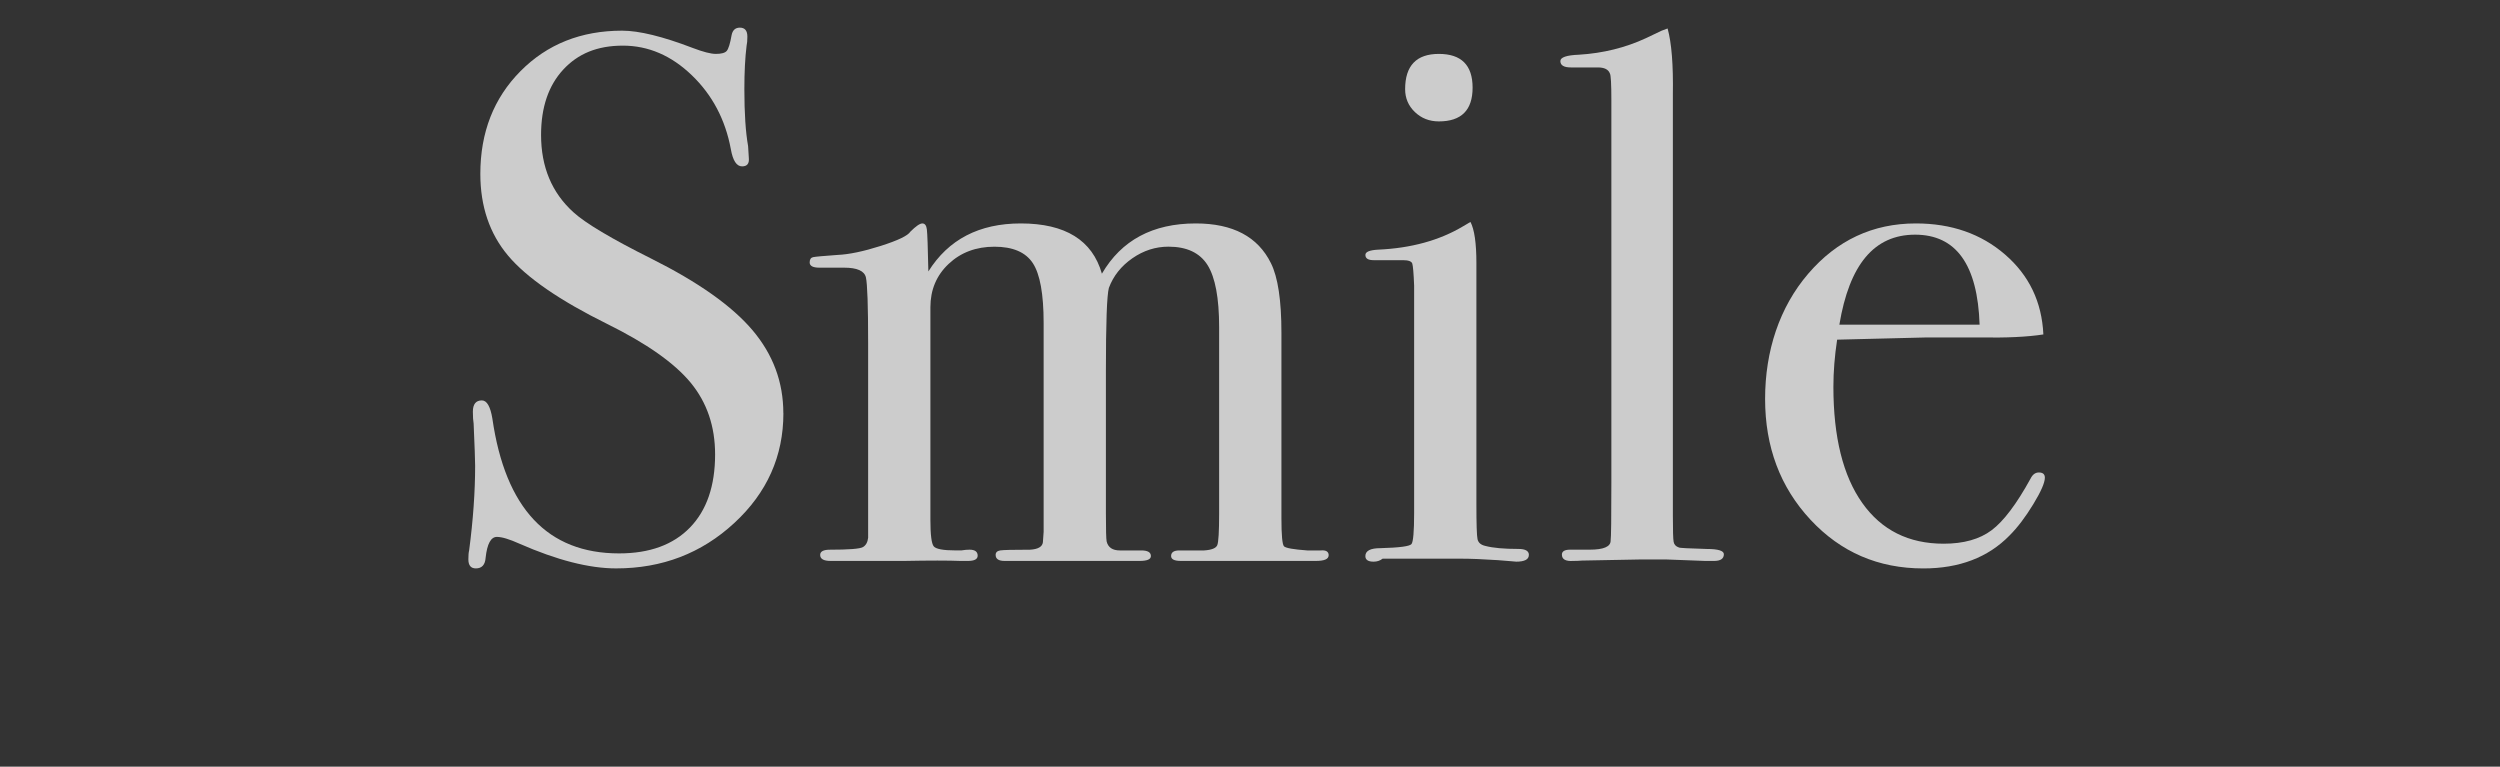 <?xml version="1.0" encoding="UTF-8"?>
<svg id="_レイヤー_2" data-name="レイヤー 2" xmlns="http://www.w3.org/2000/svg" viewBox="0 0 750 230">
  <rect x="0" y="0" width="750" height="230" fill="#333333" stroke="none"/>
  <defs>
    <style>
      .cls-1 {
        fill: none;
      }

      .cls-2 {
        fill: #fff;
      }

      .cls-3 {
        opacity: .75;
      }
    </style>
  </defs>
  <g id="c_2">
    <rect class="cls-1" width="750" height="230"/>
    <g class="cls-3">
      <path class="cls-2" d="m235.02,123.95c0,12.9-4.91,23.89-14.74,32.96-9.83,9.08-21.64,13.61-35.44,13.61-8.1,0-17.77-2.48-29.02-7.42-3-1.35-5.25-2.03-6.75-2.03-1.8,0-2.93,2.08-3.38,6.23-.15,2.14-1.12,3.22-2.93,3.22-1.5,0-2.25-.9-2.25-2.7,0-1.2.07-2.1.23-2.7,1.2-9.15,1.8-17.62,1.8-25.42,0-1.5-.15-5.7-.45-12.6-.15-.9-.23-2.1-.23-3.6,0-2.25.9-3.38,2.7-3.38,1.5,0,2.55,1.82,3.15,5.45,3.9,26.96,16.57,40.45,38.02,40.45,9.15,0,16.24-2.59,21.26-7.76,5.02-5.17,7.54-12.49,7.54-21.94,0-8.4-2.44-15.56-7.31-21.49-4.88-5.92-13.24-11.81-25.09-17.66-14.25-7.05-24.15-13.87-29.7-20.47-5.55-6.6-8.33-14.77-8.33-24.53,0-12.45,4.01-22.72,12.04-30.82,8.02-8.1,18.19-12.15,30.49-12.15,5.1,0,12.15,1.73,21.15,5.17,3.15,1.2,5.47,1.8,6.98,1.8,1.65,0,2.74-.3,3.26-.9.52-.6,1.01-2.17,1.46-4.73.3-1.5,1.12-2.25,2.48-2.25,1.5,0,2.25.9,2.25,2.7,0,1.2-.08,2.1-.23,2.7-.45,3.6-.67,7.95-.67,13.05,0,7.2.37,12.9,1.12,17.1l.22,3.6c.15,1.65-.53,2.47-2.02,2.47-1.65,0-2.78-1.72-3.38-5.17-1.65-8.85-5.55-16.24-11.7-22.16-6.15-5.92-13.05-8.89-20.7-8.89s-13.46,2.4-17.89,7.2c-4.43,4.8-6.64,11.33-6.64,19.58,0,9.6,3.22,17.32,9.67,23.17,3.6,3.3,11.4,7.95,23.4,13.95,14.1,7.05,24.22,14.21,30.38,21.49,6.15,7.28,9.23,15.56,9.23,24.86Z"/>
      <path class="cls-2" d="m398.59,166.6c0,1.12-1.28,1.68-3.83,1.68h-40.5c-1.95,0-2.93-.49-2.93-1.47,0-1.12.82-1.68,2.48-1.68h7.43c2.25-.15,3.56-.67,3.94-1.58.37-.9.56-4.06.56-9.47v-55.94c0-8.72-1.16-14.92-3.47-18.61-2.31-3.68-6.22-5.53-11.73-5.53-3.87,0-7.49,1.16-10.84,3.49-3.35,2.33-5.7,5.29-7.04,8.89-.6,2.25-.89,10.58-.89,24.98v42.52c0,4.95.07,7.8.22,8.55.44,1.8,1.77,2.7,3.98,2.7h6.42c1.92,0,2.88.56,2.88,1.68,0,.98-1.12,1.47-3.38,1.47h-40.5c-1.8,0-2.7-.6-2.7-1.8,0-.75.45-1.2,1.35-1.35.9-.15,3.9-.22,9-.22,2.4-.15,3.67-.9,3.83-2.24l.22-3.14v-62.63c0-8.68-1.08-14.66-3.24-17.95-2.16-3.29-6-4.94-11.51-4.94s-10.1,1.72-13.75,5.16c-3.65,3.44-5.47,7.78-5.47,13.01v63.74c0,4.49.33,7.15.99,7.97.66.82,2.84,1.23,6.54,1.23h1.77c.89-.15,1.7-.22,2.44-.22,1.62,0,2.44.6,2.44,1.8,0,1.05-.98,1.58-2.92,1.58h-2.25c-3.6-.15-9.23-.15-16.88,0h-22.05c-2.1,0-3.15-.6-3.15-1.8,0-1.05.97-1.57,2.92-1.57,5.7,0,9-.26,9.9-.78.9-.52,1.42-1.46,1.57-2.81v-58.35c0-11.22-.23-17.8-.67-19.75-.45-1.94-2.63-2.92-6.52-2.92h-7.43c-1.95,0-2.92-.52-2.92-1.57,0-.9.34-1.42,1.01-1.58.68-.15,3.12-.37,7.33-.67,3.45-.15,7.77-1.05,12.96-2.7,5.18-1.65,8.15-3.07,8.91-4.28,1.65-1.65,2.85-2.47,3.6-2.47s1.2.6,1.35,1.8c.15,1.2.3,5.4.45,12.6,6.01-9.6,15.25-14.4,27.72-14.4,13.37,0,21.48,5.03,24.34,15.08,5.86-10.05,15.25-15.08,28.17-15.08,11.12,0,18.63,3.98,22.54,11.92,2.1,4.2,3.15,11.18,3.15,20.92v55.58c0,5.1.26,7.91.77,8.44.52.53,2.84.94,6.98,1.24h3.99c1.62-.15,2.44.34,2.44,1.47Z"/>
      <path class="cls-2" d="m458.66,166.48c0,1.35-1.28,2.02-3.83,2.02.15,0-1.65-.15-5.4-.45-4.5-.3-8.25-.45-11.25-.45h-23.4c-.75.6-1.65.9-2.7.9-1.65,0-2.47-.56-2.47-1.67,0-1.59,1.5-2.38,4.5-2.38,5.7-.15,8.81-.56,9.34-1.24.52-.67.79-3.79.79-9.34v-68.17c-.15-3.75-.34-5.96-.56-6.64-.23-.67-1.16-1.01-2.81-1.01h-8.78c-1.65,0-2.47-.52-2.47-1.57,0-.92,1.25-1.44,3.77-1.58,9.91-.44,18.43-2.77,25.53-7.01l2.22-1.31c1.18,2.25,1.78,6.36,1.78,12.35,0-.3,0,.45,0,2.24v70.04c0,5.99.11,9.5.34,10.55.23,1.05,1.01,1.72,2.36,2.02,2.25.6,5.55.9,9.9.9,2.1,0,3.15.6,3.15,1.8Zm-16.88-140.18c0,6.75-3.38,10.12-10.12,10.12-2.85,0-5.25-.94-7.2-2.81-1.95-1.87-2.92-4.16-2.92-6.86,0-7.05,3.38-10.58,10.12-10.58s10.12,3.38,10.12,10.12Z"/>
      <path class="cls-2" d="m517.16,166.25c0,1.35-.98,2.03-2.92,2.03h-2.7c-.3,0-4.27-.15-11.92-.45h-6.97c-1.2,0-7.2.11-18,.34-.9.07-1.8.11-2.7.11-2.25.15-3.38-.48-3.38-1.9,0-.98.82-1.48,2.47-1.48h5.85c4.2,0,6.3-.9,6.3-2.7.15-.9.22-6.75.22-17.55V30.13c0-4.95-.15-7.65-.45-8.1-.45-1.2-1.65-1.8-3.6-1.8h-8.1c-2.1,0-3.15-.64-3.15-1.91,0-1.13,1.87-1.77,5.62-1.91,7.2-.45,13.87-2.1,20.03-4.95l4.72-2.25,1.8-.67c1.2,4.35,1.72,10.95,1.58,19.8v126.22c0,4.5.07,7.16.23,7.99.15.83.67,1.39,1.57,1.69.15.15,2.93.3,8.33.45,3.45,0,5.17.53,5.17,1.58Z"/>
      <path class="cls-2" d="m613.46,143.3c0,1.5-1.16,4.16-3.49,7.99-2.33,3.82-4.69,6.94-7.09,9.34-6.45,6.6-15.08,9.9-25.88,9.9-13.5,0-24.79-4.87-33.86-14.62-9.08-9.75-13.61-21.83-13.61-36.23s4.31-27.52,12.94-37.57c8.62-10.05,19.39-15.08,32.29-15.08,10.65,0,19.58,3.11,26.77,9.34,7.2,6.23,11.03,14.21,11.48,23.96-4.8.75-11.18,1.05-19.12.9h-15.75c-1.05,0-10.05.22-27,.67-.75,4.94-1.12,9.64-1.12,14.13,0,15.1,2.89,26.72,8.66,34.86,5.77,8.15,13.91,12.22,24.41,12.22,6,0,10.8-1.35,14.4-4.05,3.6-2.7,7.5-7.88,11.7-15.52.6-1.2,1.42-1.8,2.47-1.8,1.2,0,1.8.53,1.8,1.57Zm-19.58-45.9c-.6-18-7.05-27-19.35-27s-19.73,9-22.72,27h42.08Z"/>
    </g>
  </g>
</svg>
